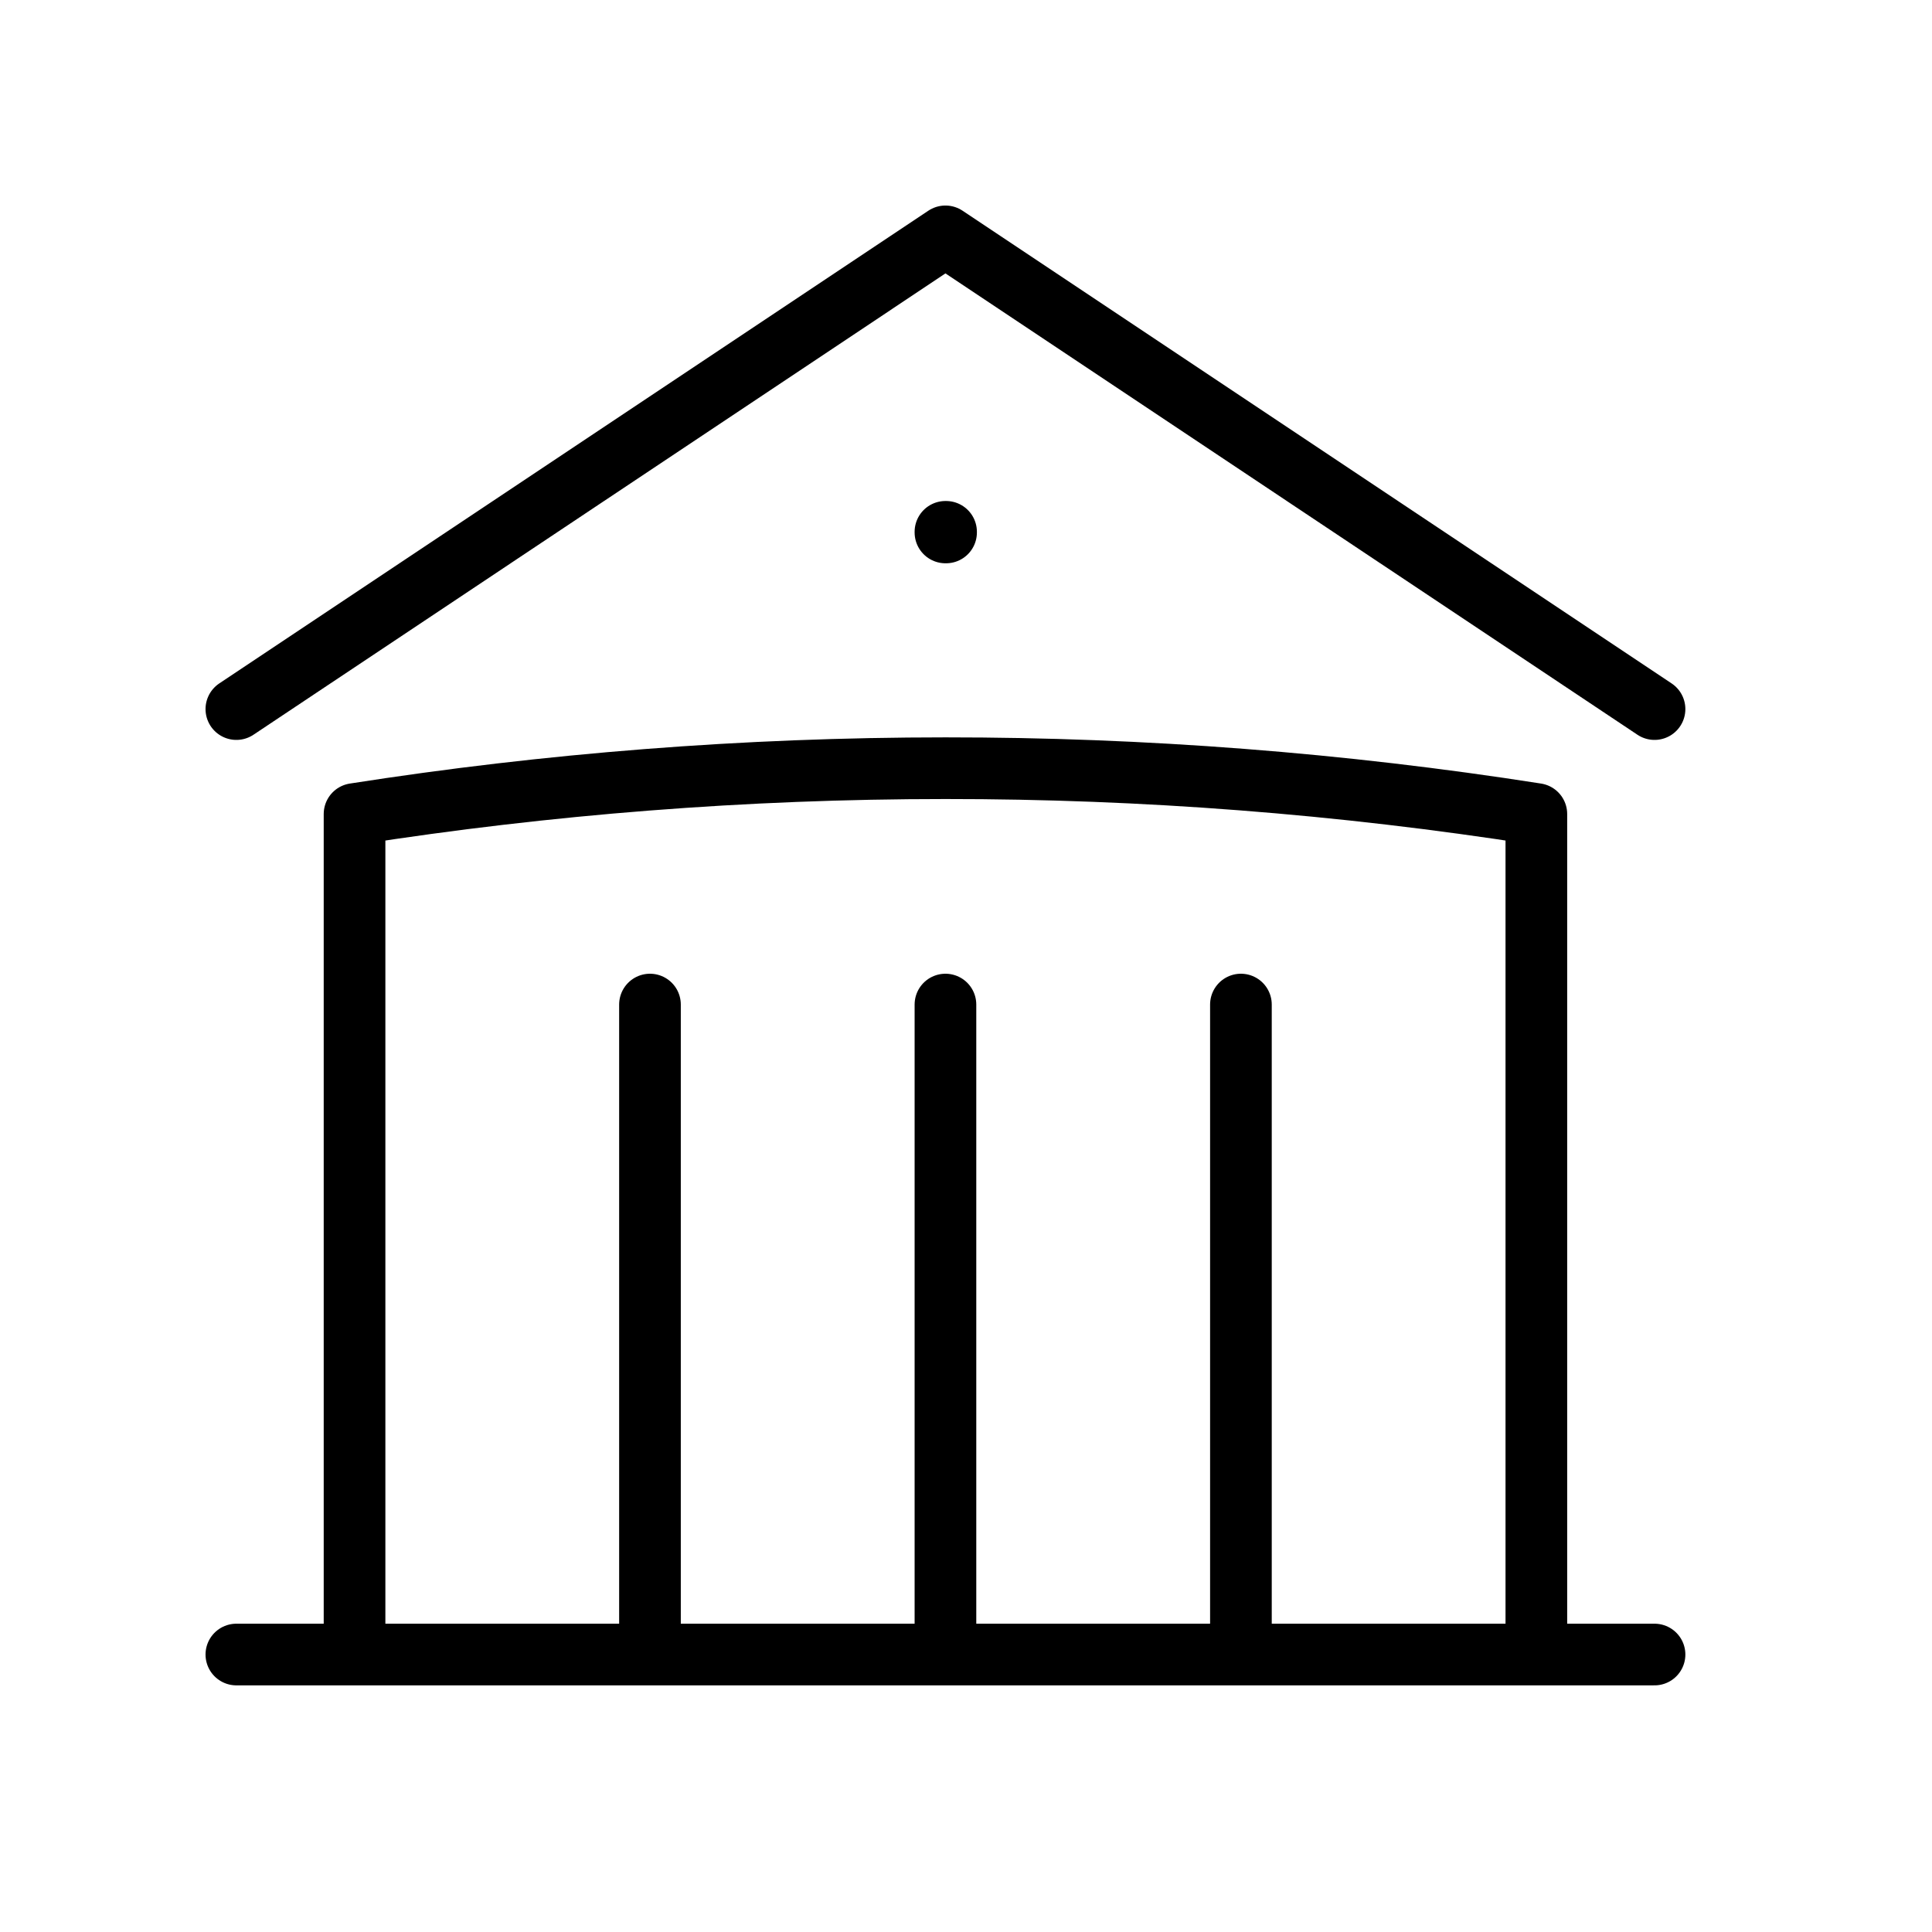 <svg width="47" height="47" viewBox="0 0 47 47" fill="none" xmlns="http://www.w3.org/2000/svg">
<path d="M23 40.25V24.438M30.188 40.25V24.438M15.812 40.25V24.438M5.75 17.25L23 5.75L40.25 17.25M37.375 40.25V19.803C32.62 19.058 27.813 18.686 23 18.688C18.111 18.688 13.309 19.071 8.625 19.803V40.25M5.75 40.25H40.25M23 12.938H23.015V12.953H23V12.938Z" stroke="black" stroke-width="1.5" stroke-linecap="round" stroke-linejoin="round"/>
</svg>
